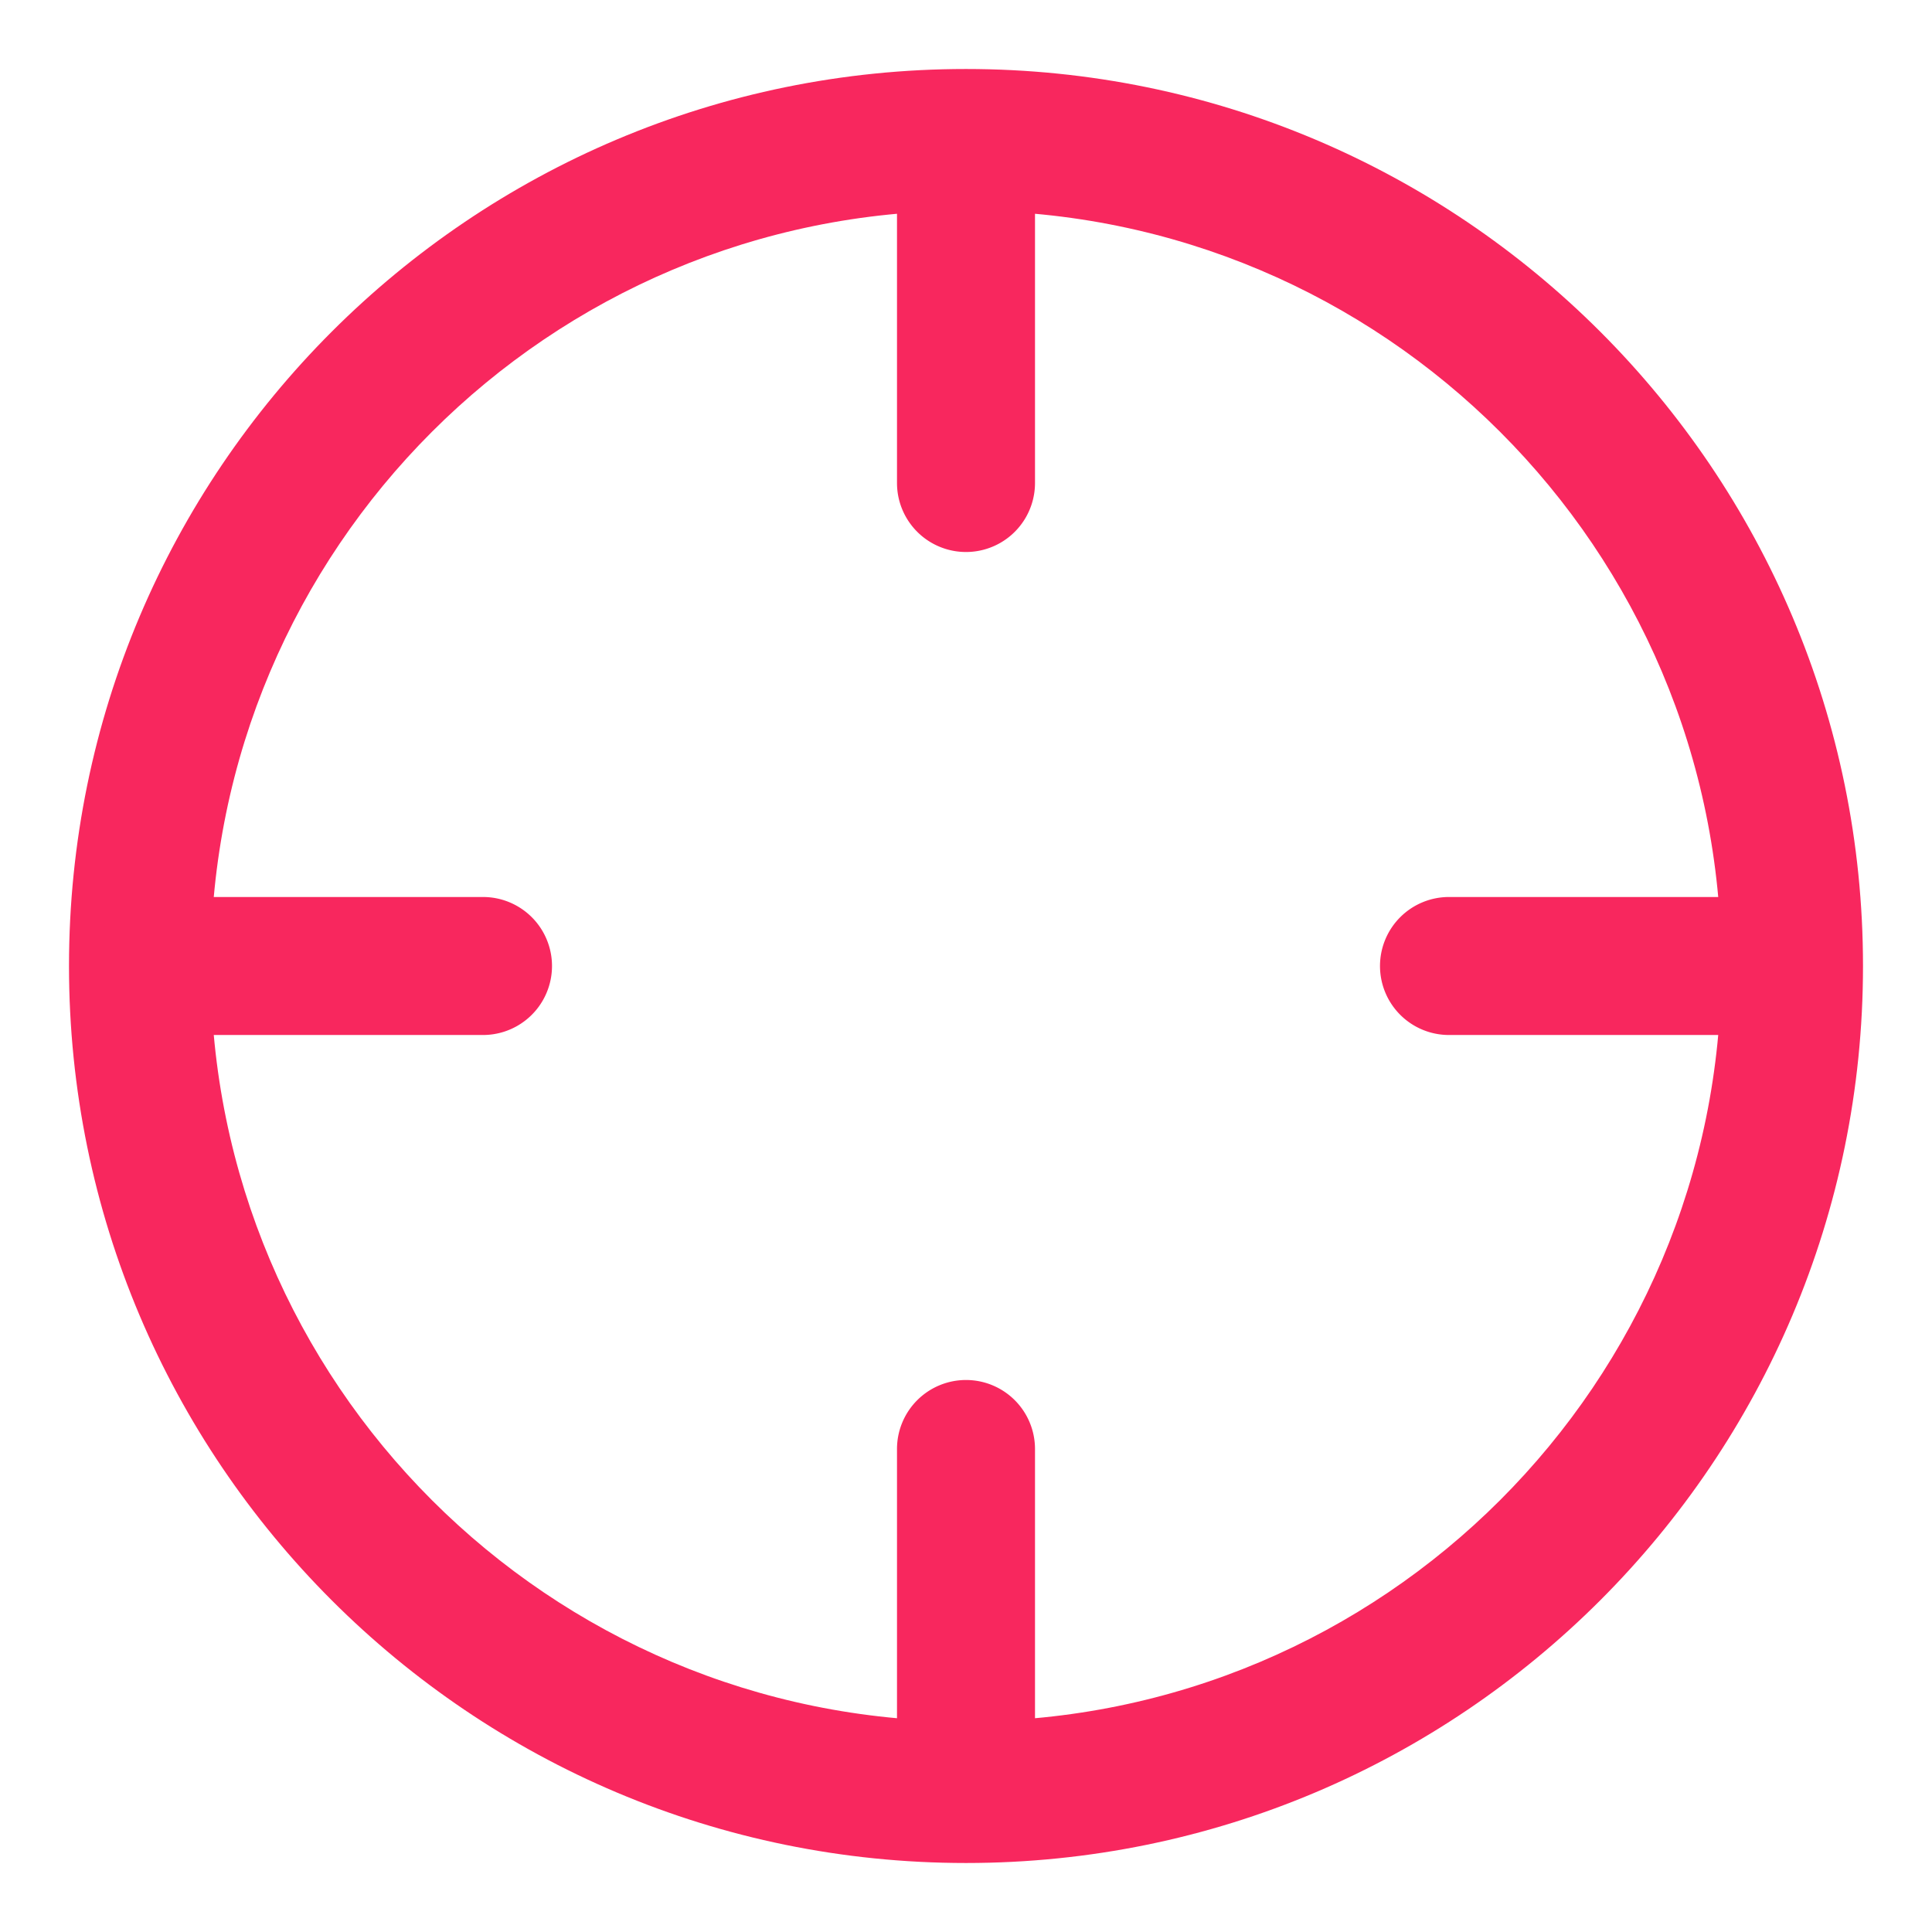 <svg width="28" height="28" fill="none" xmlns="http://www.w3.org/2000/svg"><path fill-rule="evenodd" clip-rule="evenodd" d="M14 3.053C7.954 3.053 3.053 7.953 3.053 14c0 6.046 4.9 10.947 10.947 10.947 6.046 0 10.947-4.9 10.947-10.947 0-6.046-4.9-10.947-10.947-10.947ZM1 14C1 6.82 6.82 1 14 1s13 5.82 13 13-5.82 13-13 13S1 21.18 1 14Z" fill="#F8275E"/><path fill-rule="evenodd" clip-rule="evenodd" d="M20 14a1 1 0 0 1 1-1h4.667a1 1 0 1 1 0 2H21a1 1 0 0 1-1-1ZM1.333 14a1 1 0 0 1 1-1H7a1 1 0 1 1 0 2H2.333a1 1 0 0 1-1-1ZM14 1.333a1 1 0 0 1 1 1V7a1 1 0 1 1-2 0V2.333a1 1 0 0 1 1-1ZM14 20a1 1 0 0 1 1 1v4.667a1 1 0 1 1-2 0V21a1 1 0 0 1 1-1Z" fill="#F8275E"/></svg>